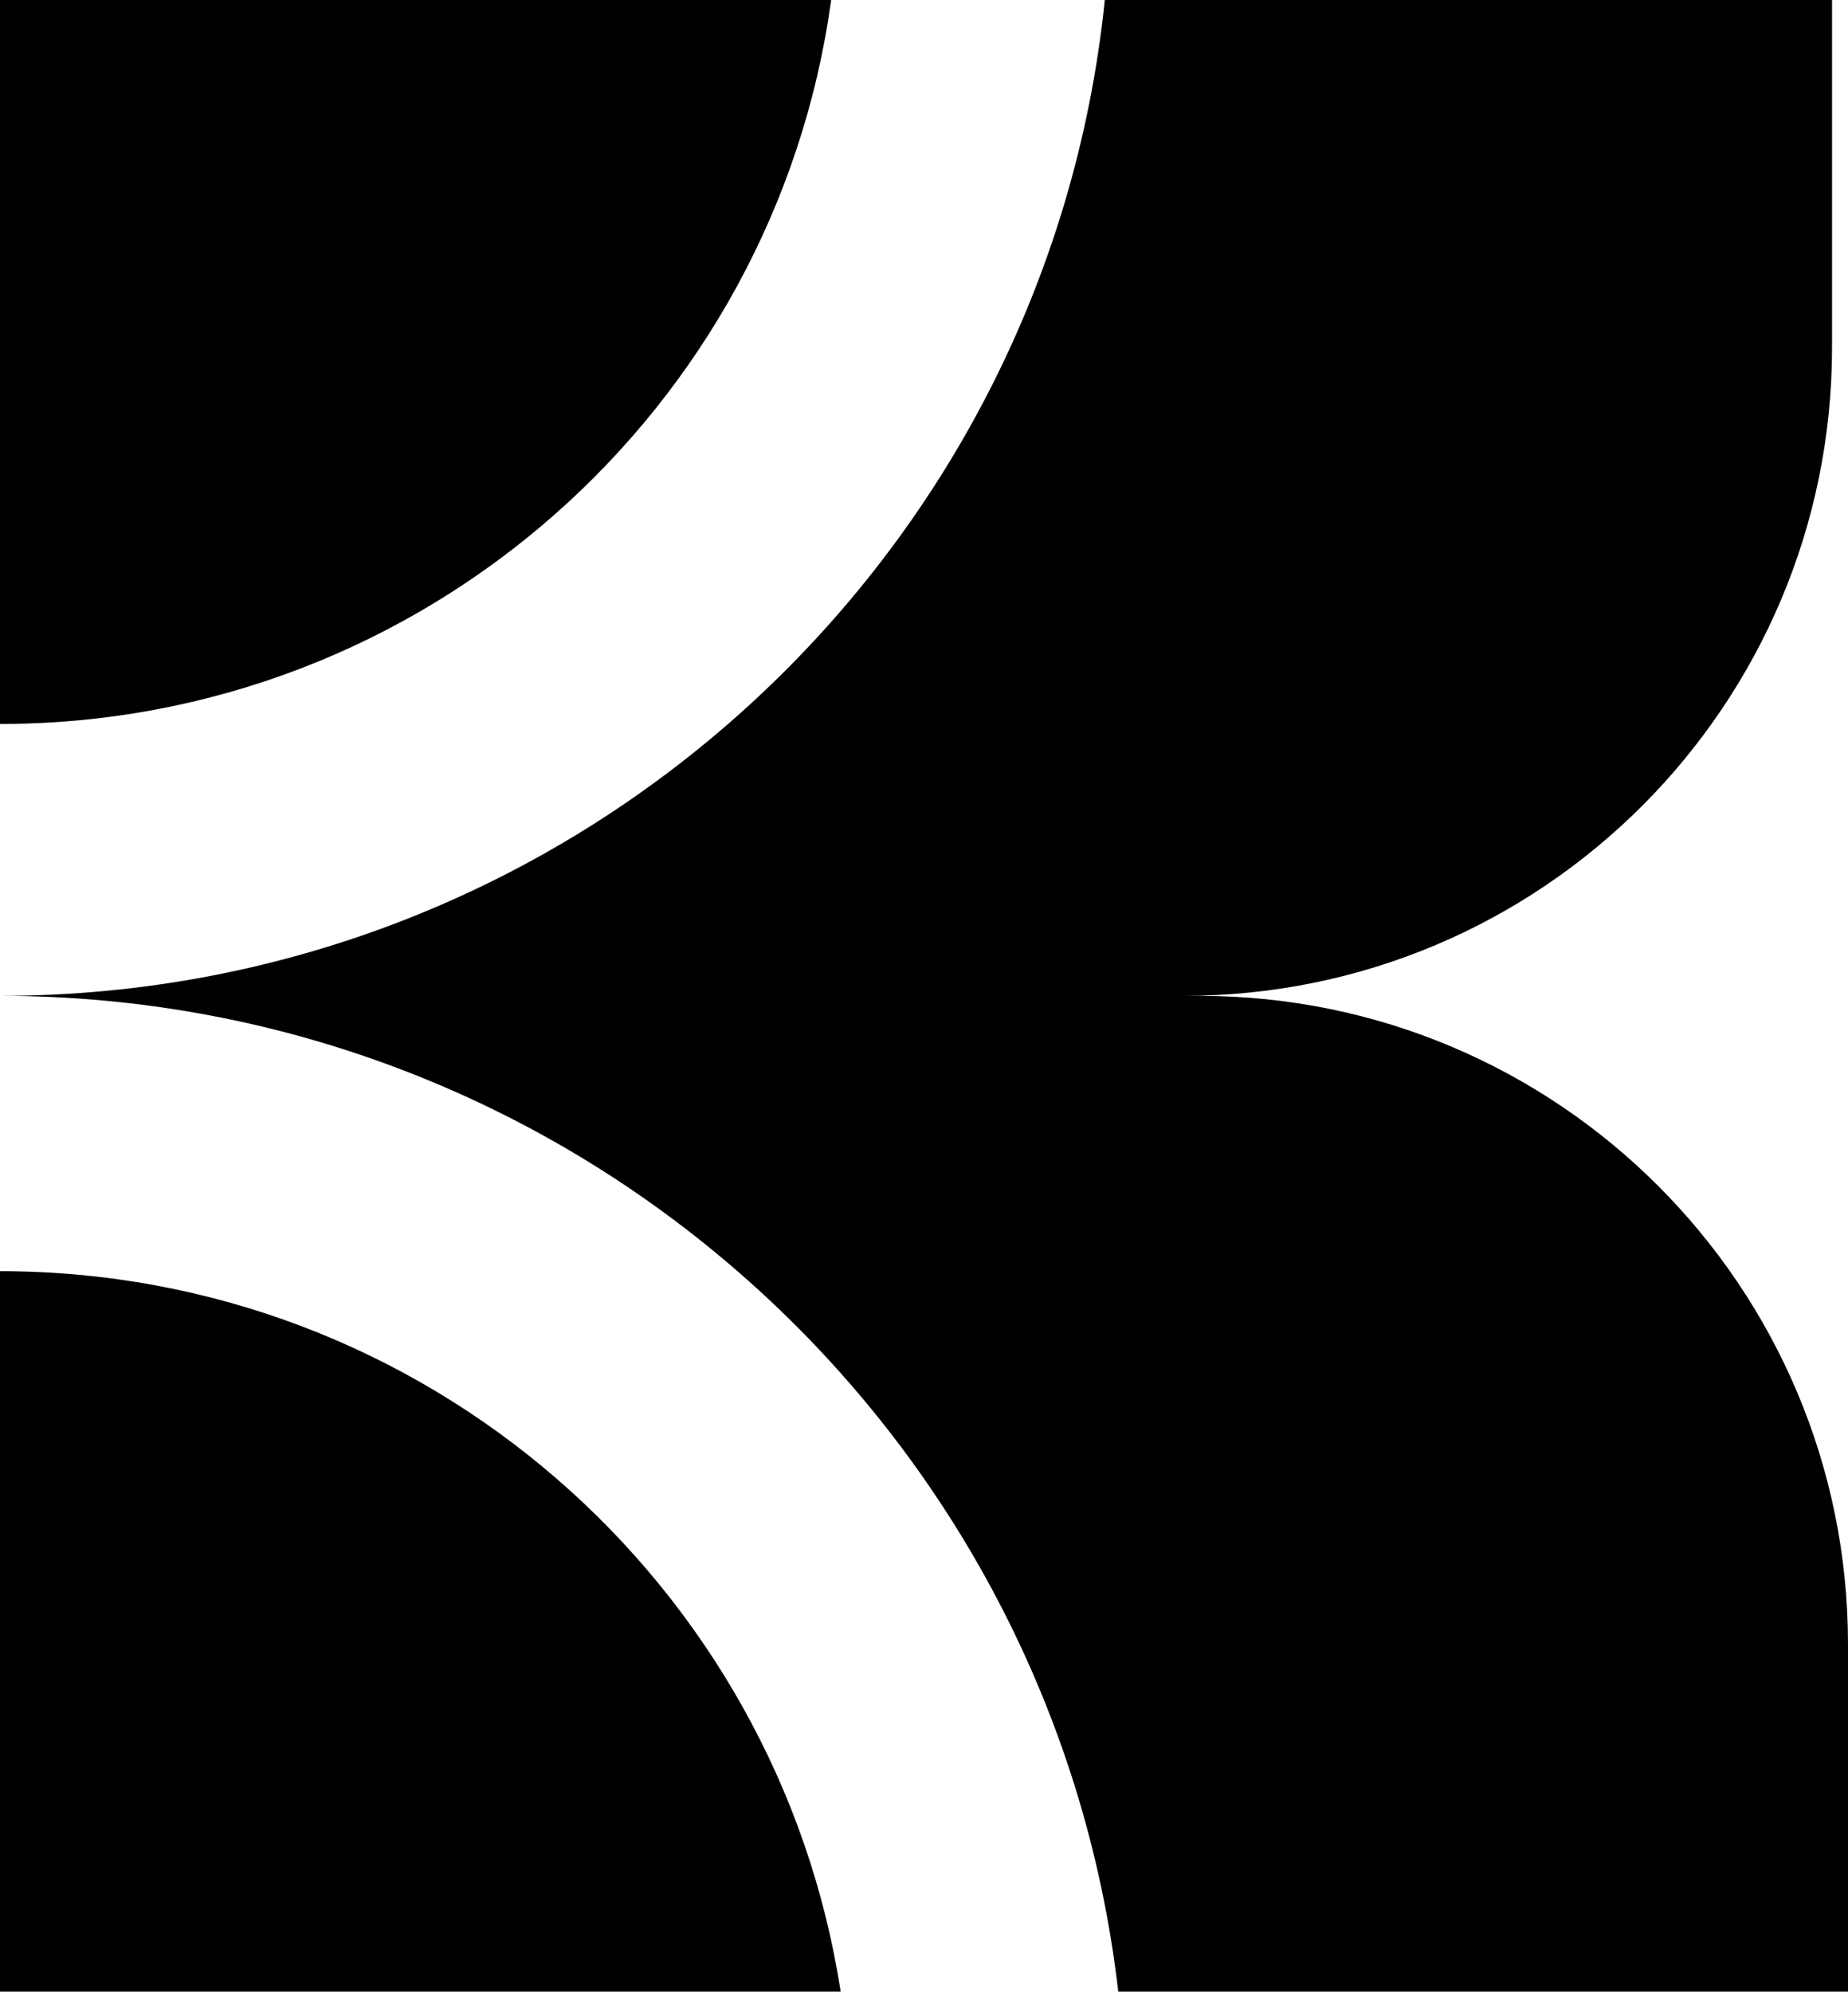 <?xml version="1.0" encoding="UTF-8"?>
<svg id="Layer_2" data-name="Layer 2" xmlns="http://www.w3.org/2000/svg" viewBox="0 0 500 538.71">
  <defs>
    <style>
      .cls-1 {
        fill: #000;
        stroke-width: 0px;
      }
    </style>
  </defs>
  <g id="Layer_1-2" data-name="Layer 1">
    <g>
      <path class="cls-1" d="m227.45,538.71H0v-194.88c115.07,0,210.47,84.5,227.45,194.88Z"/>
      <path class="cls-1" d="m224.88,0C209.72,110.62,114.82,195.82,0,195.82V0h224.88Z"/>
      <path class="cls-1" d="m500,444.75v93.96h-197.44C285.08,387.12,156.29,269.36,0,269.36c155.47,0,283.39-118.02,298.92-269.36h196.76v93.96c0,96.84-78.55,175.4-175.4,175.4h4.26c96.91,0,175.46,78.55,175.46,175.4Z"/>
    </g>
  </g>
</svg>